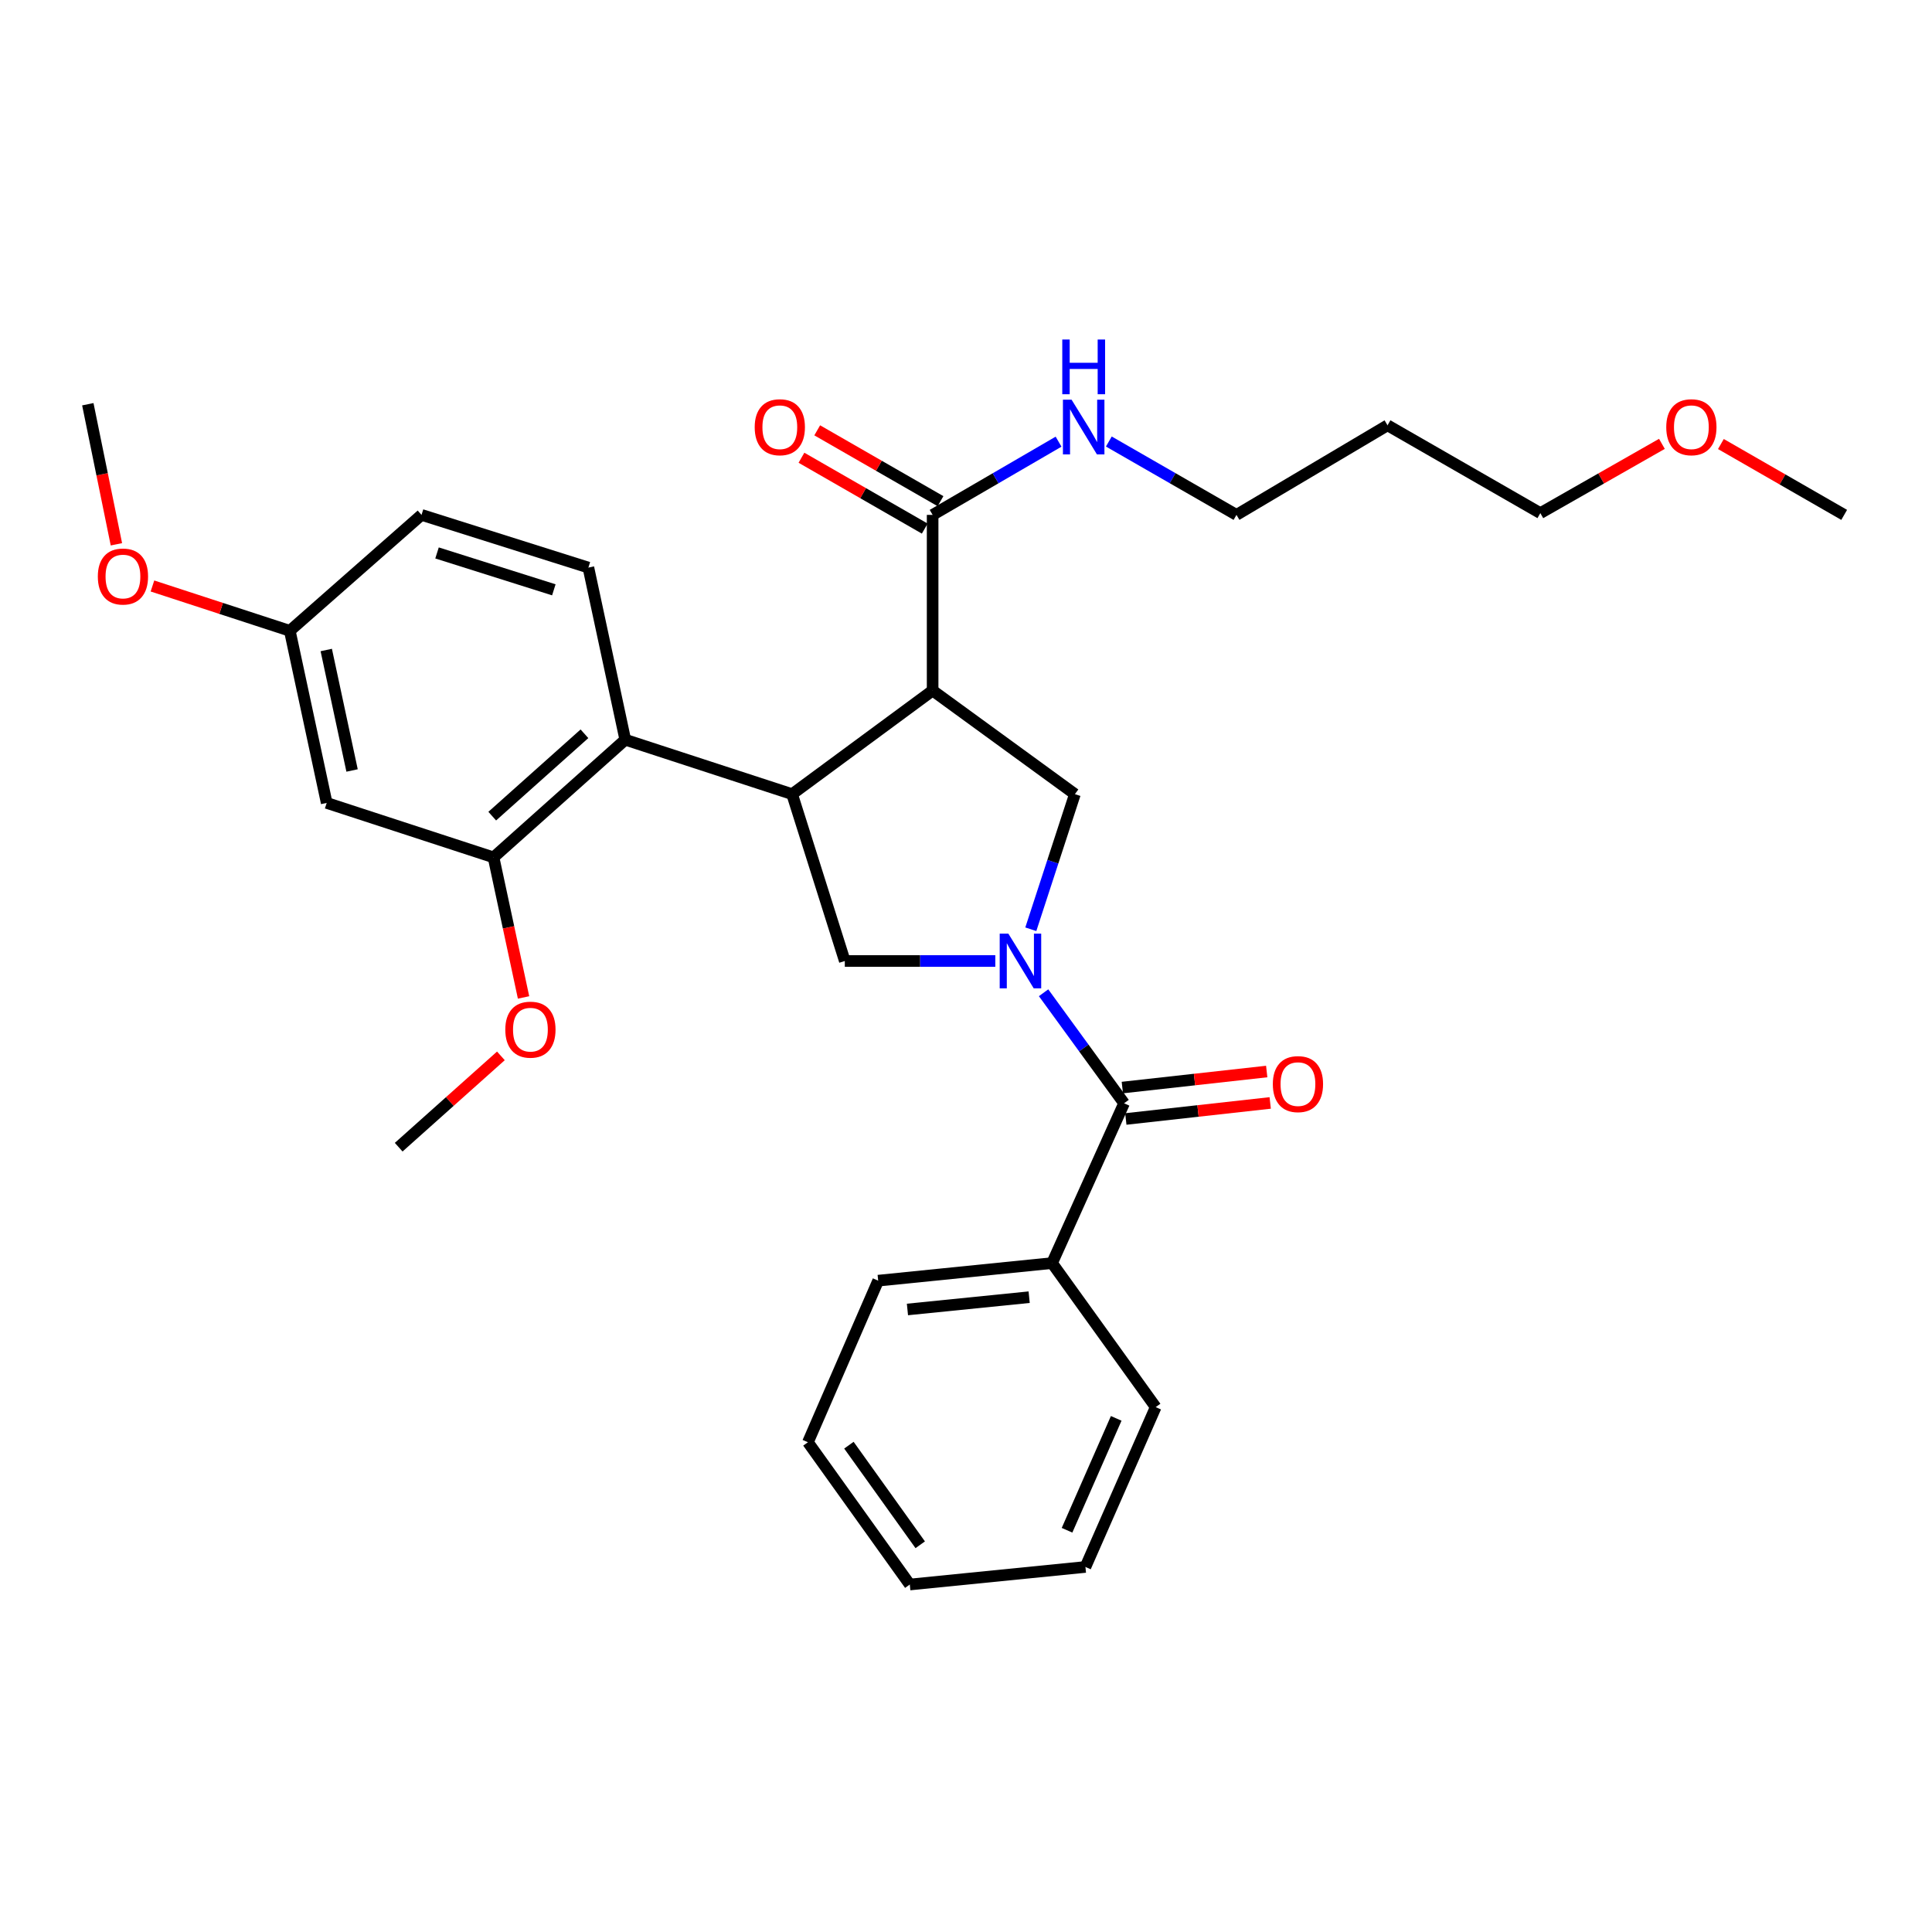 <?xml version='1.0' encoding='iso-8859-1'?>
<svg version='1.1' baseProfile='full'
              xmlns='http://www.w3.org/2000/svg'
                      xmlns:rdkit='http://www.rdkit.org/xml'
                      xmlns:xlink='http://www.w3.org/1999/xlink'
                  xml:space='preserve'
width='1000px' height='1000px' viewBox='0 0 1000 1000'>
<!-- END OF HEADER -->
<rect style='opacity:1.0;fill:#FFFFFF;stroke:none' width='1000' height='1000' x='0' y='0'> </rect>
<path class='bond-0' d='M 544.547,653.774 L 454.544,662.866' style='fill:none;fill-rule:evenodd;stroke:#000000;stroke-width:6px;stroke-linecap:butt;stroke-linejoin:miter;stroke-opacity:1' />
<path class='bond-0' d='M 532.691,671.42 L 469.689,677.783' style='fill:none;fill-rule:evenodd;stroke:#000000;stroke-width:6px;stroke-linecap:butt;stroke-linejoin:miter;stroke-opacity:1' />
<path class='bond-1' d='M 544.547,653.774 L 598.186,728.323' style='fill:none;fill-rule:evenodd;stroke:#000000;stroke-width:6px;stroke-linecap:butt;stroke-linejoin:miter;stroke-opacity:1' />
<path class='bond-2' d='M 544.547,653.774 L 581.821,571.053' style='fill:none;fill-rule:evenodd;stroke:#000000;stroke-width:6px;stroke-linecap:butt;stroke-linejoin:miter;stroke-opacity:1' />
<path class='bond-3' d='M 515.17,497.414 L 476.22,497.414' style='fill:none;fill-rule:evenodd;stroke:#0000FF;stroke-width:6px;stroke-linecap:butt;stroke-linejoin:miter;stroke-opacity:1' />
<path class='bond-3' d='M 476.22,497.414 L 437.27,497.414' style='fill:none;fill-rule:evenodd;stroke:#000000;stroke-width:6px;stroke-linecap:butt;stroke-linejoin:miter;stroke-opacity:1' />
<path class='bond-4' d='M 540.156,513.851 L 560.989,542.452' style='fill:none;fill-rule:evenodd;stroke:#0000FF;stroke-width:6px;stroke-linecap:butt;stroke-linejoin:miter;stroke-opacity:1' />
<path class='bond-4' d='M 560.989,542.452 L 581.821,571.053' style='fill:none;fill-rule:evenodd;stroke:#000000;stroke-width:6px;stroke-linecap:butt;stroke-linejoin:miter;stroke-opacity:1' />
<path class='bond-5' d='M 533.545,480.982 L 544.955,446.014' style='fill:none;fill-rule:evenodd;stroke:#0000FF;stroke-width:6px;stroke-linecap:butt;stroke-linejoin:miter;stroke-opacity:1' />
<path class='bond-5' d='M 544.955,446.014 L 556.366,411.047' style='fill:none;fill-rule:evenodd;stroke:#000000;stroke-width:6px;stroke-linecap:butt;stroke-linejoin:miter;stroke-opacity:1' />
<path class='bond-6' d='M 582.725,579.185 L 620.091,575.033' style='fill:none;fill-rule:evenodd;stroke:#000000;stroke-width:6px;stroke-linecap:butt;stroke-linejoin:miter;stroke-opacity:1' />
<path class='bond-6' d='M 620.091,575.033 L 657.456,570.881' style='fill:none;fill-rule:evenodd;stroke:#FF0000;stroke-width:6px;stroke-linecap:butt;stroke-linejoin:miter;stroke-opacity:1' />
<path class='bond-6' d='M 580.918,562.921 L 618.283,558.769' style='fill:none;fill-rule:evenodd;stroke:#000000;stroke-width:6px;stroke-linecap:butt;stroke-linejoin:miter;stroke-opacity:1' />
<path class='bond-6' d='M 618.283,558.769 L 655.649,554.617' style='fill:none;fill-rule:evenodd;stroke:#FF0000;stroke-width:6px;stroke-linecap:butt;stroke-linejoin:miter;stroke-opacity:1' />
<path class='bond-7' d='M 454.544,662.866 L 418.179,746.505' style='fill:none;fill-rule:evenodd;stroke:#000000;stroke-width:6px;stroke-linecap:butt;stroke-linejoin:miter;stroke-opacity:1' />
<path class='bond-8' d='M 598.186,728.323 L 561.821,811.053' style='fill:none;fill-rule:evenodd;stroke:#000000;stroke-width:6px;stroke-linecap:butt;stroke-linejoin:miter;stroke-opacity:1' />
<path class='bond-8' d='M 577.75,734.147 L 552.295,792.059' style='fill:none;fill-rule:evenodd;stroke:#000000;stroke-width:6px;stroke-linecap:butt;stroke-linejoin:miter;stroke-opacity:1' />
<path class='bond-9' d='M 437.27,497.414 L 409.996,411.047' style='fill:none;fill-rule:evenodd;stroke:#000000;stroke-width:6px;stroke-linecap:butt;stroke-linejoin:miter;stroke-opacity:1' />
<path class='bond-10' d='M 556.366,411.047 L 482.727,357.417' style='fill:none;fill-rule:evenodd;stroke:#000000;stroke-width:6px;stroke-linecap:butt;stroke-linejoin:miter;stroke-opacity:1' />
<path class='bond-11' d='M 482.727,357.417 L 482.727,266.504' style='fill:none;fill-rule:evenodd;stroke:#000000;stroke-width:6px;stroke-linecap:butt;stroke-linejoin:miter;stroke-opacity:1' />
<path class='bond-12' d='M 482.727,357.417 L 409.996,411.047' style='fill:none;fill-rule:evenodd;stroke:#000000;stroke-width:6px;stroke-linecap:butt;stroke-linejoin:miter;stroke-opacity:1' />
<path class='bond-13' d='M 409.996,411.047 L 323.638,382.873' style='fill:none;fill-rule:evenodd;stroke:#000000;stroke-width:6px;stroke-linecap:butt;stroke-linejoin:miter;stroke-opacity:1' />
<path class='bond-14' d='M 718.181,220.139 L 639.997,266.504' style='fill:none;fill-rule:evenodd;stroke:#000000;stroke-width:6px;stroke-linecap:butt;stroke-linejoin:miter;stroke-opacity:1' />
<path class='bond-15' d='M 718.181,220.139 L 797.276,265.595' style='fill:none;fill-rule:evenodd;stroke:#000000;stroke-width:6px;stroke-linecap:butt;stroke-linejoin:miter;stroke-opacity:1' />
<path class='bond-16' d='M 482.727,266.504 L 515.319,247.556' style='fill:none;fill-rule:evenodd;stroke:#000000;stroke-width:6px;stroke-linecap:butt;stroke-linejoin:miter;stroke-opacity:1' />
<path class='bond-16' d='M 515.319,247.556 L 547.911,228.607' style='fill:none;fill-rule:evenodd;stroke:#0000FF;stroke-width:6px;stroke-linecap:butt;stroke-linejoin:miter;stroke-opacity:1' />
<path class='bond-17' d='M 486.804,259.41 L 454.897,241.073' style='fill:none;fill-rule:evenodd;stroke:#000000;stroke-width:6px;stroke-linecap:butt;stroke-linejoin:miter;stroke-opacity:1' />
<path class='bond-17' d='M 454.897,241.073 L 422.99,222.736' style='fill:none;fill-rule:evenodd;stroke:#FF0000;stroke-width:6px;stroke-linecap:butt;stroke-linejoin:miter;stroke-opacity:1' />
<path class='bond-17' d='M 478.65,273.598 L 446.743,255.261' style='fill:none;fill-rule:evenodd;stroke:#000000;stroke-width:6px;stroke-linecap:butt;stroke-linejoin:miter;stroke-opacity:1' />
<path class='bond-17' d='M 446.743,255.261 L 414.836,236.924' style='fill:none;fill-rule:evenodd;stroke:#FF0000;stroke-width:6px;stroke-linecap:butt;stroke-linejoin:miter;stroke-opacity:1' />
<path class='bond-18' d='M 573.932,228.532 L 606.964,247.518' style='fill:none;fill-rule:evenodd;stroke:#0000FF;stroke-width:6px;stroke-linecap:butt;stroke-linejoin:miter;stroke-opacity:1' />
<path class='bond-18' d='M 606.964,247.518 L 639.997,266.504' style='fill:none;fill-rule:evenodd;stroke:#000000;stroke-width:6px;stroke-linecap:butt;stroke-linejoin:miter;stroke-opacity:1' />
<path class='bond-19' d='M 860.202,229.738 L 828.739,247.666' style='fill:none;fill-rule:evenodd;stroke:#FF0000;stroke-width:6px;stroke-linecap:butt;stroke-linejoin:miter;stroke-opacity:1' />
<path class='bond-19' d='M 828.739,247.666 L 797.276,265.595' style='fill:none;fill-rule:evenodd;stroke:#000000;stroke-width:6px;stroke-linecap:butt;stroke-linejoin:miter;stroke-opacity:1' />
<path class='bond-20' d='M 890.732,229.83 L 922.639,248.167' style='fill:none;fill-rule:evenodd;stroke:#FF0000;stroke-width:6px;stroke-linecap:butt;stroke-linejoin:miter;stroke-opacity:1' />
<path class='bond-20' d='M 922.639,248.167 L 954.545,266.504' style='fill:none;fill-rule:evenodd;stroke:#000000;stroke-width:6px;stroke-linecap:butt;stroke-linejoin:miter;stroke-opacity:1' />
<path class='bond-21' d='M 169.096,415.592 L 150.004,326.507' style='fill:none;fill-rule:evenodd;stroke:#000000;stroke-width:6px;stroke-linecap:butt;stroke-linejoin:miter;stroke-opacity:1' />
<path class='bond-21' d='M 182.233,398.8 L 168.869,336.44' style='fill:none;fill-rule:evenodd;stroke:#000000;stroke-width:6px;stroke-linecap:butt;stroke-linejoin:miter;stroke-opacity:1' />
<path class='bond-22' d='M 169.096,415.592 L 255.454,443.775' style='fill:none;fill-rule:evenodd;stroke:#000000;stroke-width:6px;stroke-linecap:butt;stroke-linejoin:miter;stroke-opacity:1' />
<path class='bond-23' d='M 255.454,443.775 L 323.638,382.873' style='fill:none;fill-rule:evenodd;stroke:#000000;stroke-width:6px;stroke-linecap:butt;stroke-linejoin:miter;stroke-opacity:1' />
<path class='bond-23' d='M 254.78,422.435 L 302.51,379.803' style='fill:none;fill-rule:evenodd;stroke:#000000;stroke-width:6px;stroke-linecap:butt;stroke-linejoin:miter;stroke-opacity:1' />
<path class='bond-24' d='M 255.454,443.775 L 263.221,480.023' style='fill:none;fill-rule:evenodd;stroke:#000000;stroke-width:6px;stroke-linecap:butt;stroke-linejoin:miter;stroke-opacity:1' />
<path class='bond-24' d='M 263.221,480.023 L 270.989,516.272' style='fill:none;fill-rule:evenodd;stroke:#FF0000;stroke-width:6px;stroke-linecap:butt;stroke-linejoin:miter;stroke-opacity:1' />
<path class='bond-25' d='M 323.638,382.873 L 304.547,293.778' style='fill:none;fill-rule:evenodd;stroke:#000000;stroke-width:6px;stroke-linecap:butt;stroke-linejoin:miter;stroke-opacity:1' />
<path class='bond-26' d='M 304.547,293.778 L 218.18,266.504' style='fill:none;fill-rule:evenodd;stroke:#000000;stroke-width:6px;stroke-linecap:butt;stroke-linejoin:miter;stroke-opacity:1' />
<path class='bond-26' d='M 286.664,305.292 L 226.207,286.2' style='fill:none;fill-rule:evenodd;stroke:#000000;stroke-width:6px;stroke-linecap:butt;stroke-linejoin:miter;stroke-opacity:1' />
<path class='bond-27' d='M 150.004,326.507 L 218.18,266.504' style='fill:none;fill-rule:evenodd;stroke:#000000;stroke-width:6px;stroke-linecap:butt;stroke-linejoin:miter;stroke-opacity:1' />
<path class='bond-28' d='M 150.004,326.507 L 114.456,314.907' style='fill:none;fill-rule:evenodd;stroke:#000000;stroke-width:6px;stroke-linecap:butt;stroke-linejoin:miter;stroke-opacity:1' />
<path class='bond-28' d='M 114.456,314.907 L 78.908,303.307' style='fill:none;fill-rule:evenodd;stroke:#FF0000;stroke-width:6px;stroke-linecap:butt;stroke-linejoin:miter;stroke-opacity:1' />
<path class='bond-29' d='M 259.26,546.525 L 232.81,570.153' style='fill:none;fill-rule:evenodd;stroke:#FF0000;stroke-width:6px;stroke-linecap:butt;stroke-linejoin:miter;stroke-opacity:1' />
<path class='bond-29' d='M 232.81,570.153 L 206.361,593.781' style='fill:none;fill-rule:evenodd;stroke:#000000;stroke-width:6px;stroke-linecap:butt;stroke-linejoin:miter;stroke-opacity:1' />
<path class='bond-30' d='M 60.251,281.731 L 52.853,245.48' style='fill:none;fill-rule:evenodd;stroke:#FF0000;stroke-width:6px;stroke-linecap:butt;stroke-linejoin:miter;stroke-opacity:1' />
<path class='bond-30' d='M 52.853,245.48 L 45.455,209.229' style='fill:none;fill-rule:evenodd;stroke:#000000;stroke-width:6px;stroke-linecap:butt;stroke-linejoin:miter;stroke-opacity:1' />
<path class='bond-31' d='M 418.179,746.505 L 470.908,820.145' style='fill:none;fill-rule:evenodd;stroke:#000000;stroke-width:6px;stroke-linecap:butt;stroke-linejoin:miter;stroke-opacity:1' />
<path class='bond-31' d='M 439.393,748.024 L 476.304,799.572' style='fill:none;fill-rule:evenodd;stroke:#000000;stroke-width:6px;stroke-linecap:butt;stroke-linejoin:miter;stroke-opacity:1' />
<path class='bond-32' d='M 561.821,811.053 L 470.908,820.145' style='fill:none;fill-rule:evenodd;stroke:#000000;stroke-width:6px;stroke-linecap:butt;stroke-linejoin:miter;stroke-opacity:1' />
<path  class='atom-1' d='M 521.923 483.254
L 531.203 498.254
Q 532.123 499.734, 533.603 502.414
Q 535.083 505.094, 535.163 505.254
L 535.163 483.254
L 538.923 483.254
L 538.923 511.574
L 535.043 511.574
L 525.083 495.174
Q 523.923 493.254, 522.683 491.054
Q 521.483 488.854, 521.123 488.174
L 521.123 511.574
L 517.443 511.574
L 517.443 483.254
L 521.923 483.254
' fill='#0000FF'/>
<path  class='atom-3' d='M 658.816 561.133
Q 658.816 554.333, 662.176 550.533
Q 665.536 546.733, 671.816 546.733
Q 678.096 546.733, 681.456 550.533
Q 684.816 554.333, 684.816 561.133
Q 684.816 568.013, 681.416 571.933
Q 678.016 575.813, 671.816 575.813
Q 665.576 575.813, 662.176 571.933
Q 658.816 568.053, 658.816 561.133
M 671.816 572.613
Q 676.136 572.613, 678.456 569.733
Q 680.816 566.813, 680.816 561.133
Q 680.816 555.573, 678.456 552.773
Q 676.136 549.933, 671.816 549.933
Q 667.496 549.933, 665.136 552.733
Q 662.816 555.533, 662.816 561.133
Q 662.816 566.853, 665.136 569.733
Q 667.496 572.613, 671.816 572.613
' fill='#FF0000'/>
<path  class='atom-12' d='M 554.652 206.888
L 563.932 221.888
Q 564.852 223.368, 566.332 226.048
Q 567.812 228.728, 567.892 228.888
L 567.892 206.888
L 571.652 206.888
L 571.652 235.208
L 567.772 235.208
L 557.812 218.808
Q 556.652 216.888, 555.412 214.688
Q 554.212 212.488, 553.852 211.808
L 553.852 235.208
L 550.172 235.208
L 550.172 206.888
L 554.652 206.888
' fill='#0000FF'/>
<path  class='atom-12' d='M 549.832 175.736
L 553.672 175.736
L 553.672 187.776
L 568.152 187.776
L 568.152 175.736
L 571.992 175.736
L 571.992 204.056
L 568.152 204.056
L 568.152 190.976
L 553.672 190.976
L 553.672 204.056
L 549.832 204.056
L 549.832 175.736
' fill='#0000FF'/>
<path  class='atom-13' d='M 390.633 221.128
Q 390.633 214.328, 393.993 210.528
Q 397.353 206.728, 403.633 206.728
Q 409.913 206.728, 413.273 210.528
Q 416.633 214.328, 416.633 221.128
Q 416.633 228.008, 413.233 231.928
Q 409.833 235.808, 403.633 235.808
Q 397.393 235.808, 393.993 231.928
Q 390.633 228.048, 390.633 221.128
M 403.633 232.608
Q 407.953 232.608, 410.273 229.728
Q 412.633 226.808, 412.633 221.128
Q 412.633 215.568, 410.273 212.768
Q 407.953 209.928, 403.633 209.928
Q 399.313 209.928, 396.953 212.728
Q 394.633 215.528, 394.633 221.128
Q 394.633 226.848, 396.953 229.728
Q 399.313 232.608, 403.633 232.608
' fill='#FF0000'/>
<path  class='atom-14' d='M 862.451 221.128
Q 862.451 214.328, 865.811 210.528
Q 869.171 206.728, 875.451 206.728
Q 881.731 206.728, 885.091 210.528
Q 888.451 214.328, 888.451 221.128
Q 888.451 228.008, 885.051 231.928
Q 881.651 235.808, 875.451 235.808
Q 869.211 235.808, 865.811 231.928
Q 862.451 228.048, 862.451 221.128
M 875.451 232.608
Q 879.771 232.608, 882.091 229.728
Q 884.451 226.808, 884.451 221.128
Q 884.451 215.568, 882.091 212.768
Q 879.771 209.928, 875.451 209.928
Q 871.131 209.928, 868.771 212.728
Q 866.451 215.528, 866.451 221.128
Q 866.451 226.848, 868.771 229.728
Q 871.131 232.608, 875.451 232.608
' fill='#FF0000'/>
<path  class='atom-21' d='M 261.546 532.95
Q 261.546 526.15, 264.906 522.35
Q 268.266 518.55, 274.546 518.55
Q 280.826 518.55, 284.186 522.35
Q 287.546 526.15, 287.546 532.95
Q 287.546 539.83, 284.146 543.75
Q 280.746 547.63, 274.546 547.63
Q 268.306 547.63, 264.906 543.75
Q 261.546 539.87, 261.546 532.95
M 274.546 544.43
Q 278.866 544.43, 281.186 541.55
Q 283.546 538.63, 283.546 532.95
Q 283.546 527.39, 281.186 524.59
Q 278.866 521.75, 274.546 521.75
Q 270.226 521.75, 267.866 524.55
Q 265.546 527.35, 265.546 532.95
Q 265.546 538.67, 267.866 541.55
Q 270.226 544.43, 274.546 544.43
' fill='#FF0000'/>
<path  class='atom-22' d='M 50.637 298.404
Q 50.637 291.604, 53.997 287.804
Q 57.357 284.004, 63.637 284.004
Q 69.917 284.004, 73.277 287.804
Q 76.637 291.604, 76.637 298.404
Q 76.637 305.284, 73.237 309.204
Q 69.837 313.084, 63.637 313.084
Q 57.397 313.084, 53.997 309.204
Q 50.637 305.324, 50.637 298.404
M 63.637 309.884
Q 67.957 309.884, 70.277 307.004
Q 72.637 304.084, 72.637 298.404
Q 72.637 292.844, 70.277 290.044
Q 67.957 287.204, 63.637 287.204
Q 59.317 287.204, 56.957 290.004
Q 54.637 292.804, 54.637 298.404
Q 54.637 304.124, 56.957 307.004
Q 59.317 309.884, 63.637 309.884
' fill='#FF0000'/>
</svg>
